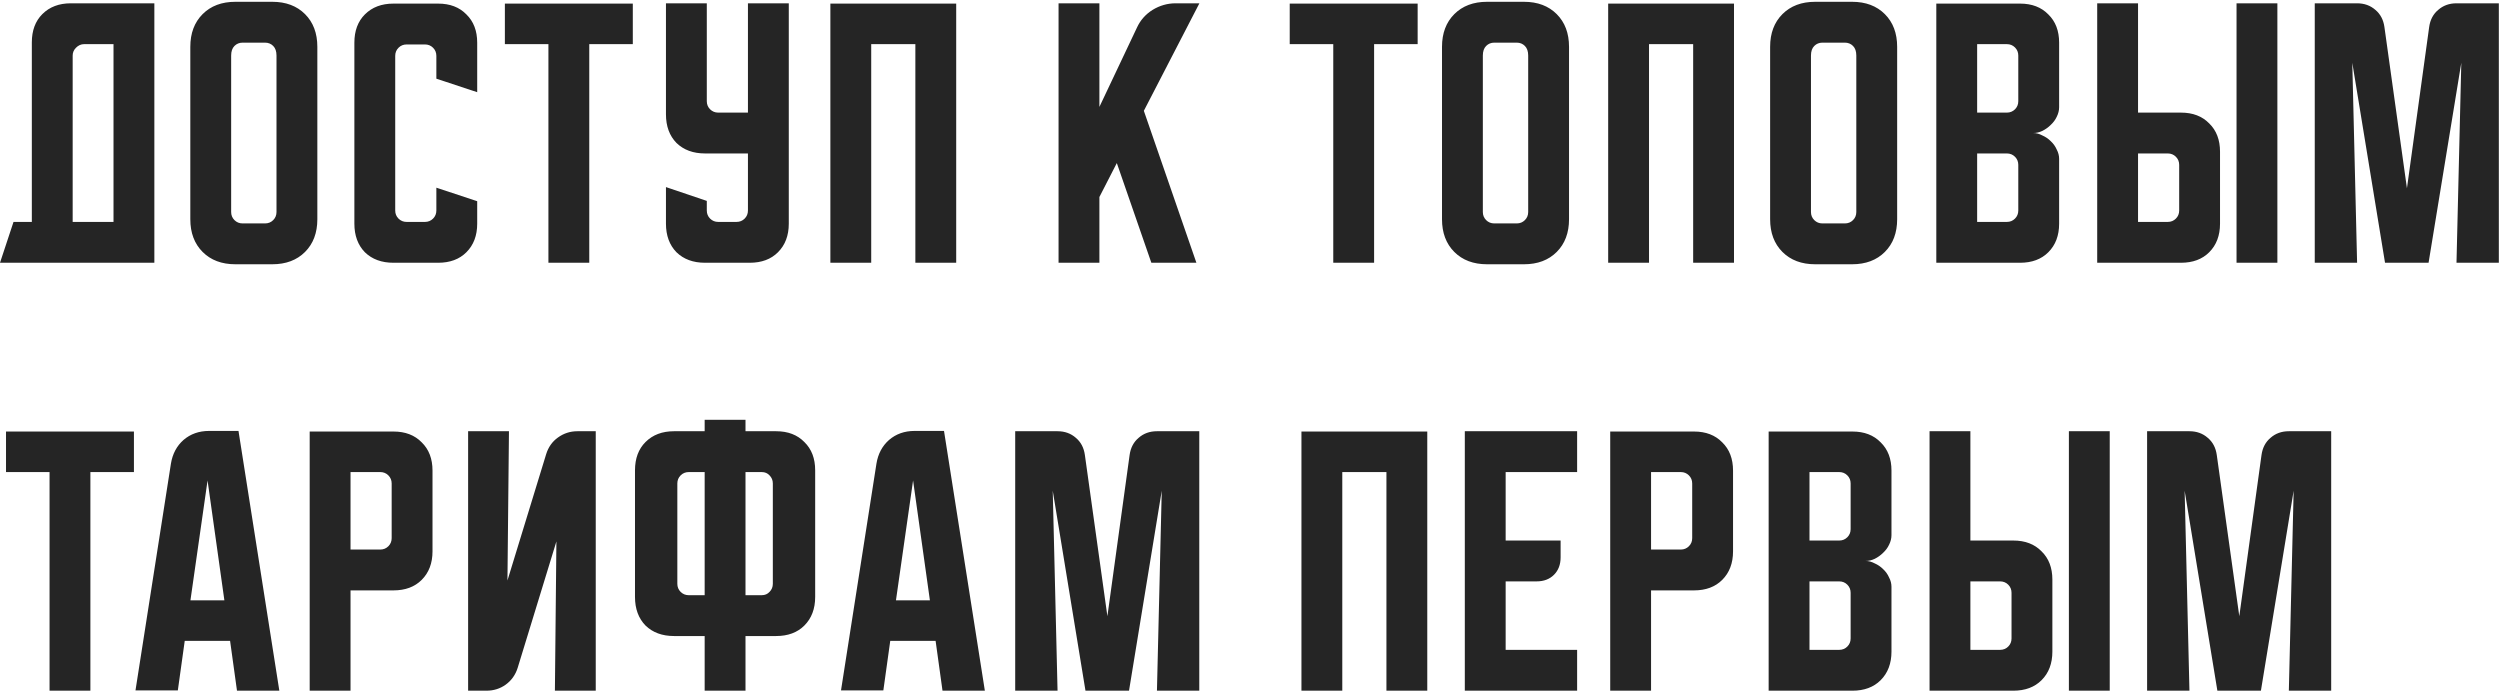 <?xml version="1.0" encoding="UTF-8"?> <svg xmlns="http://www.w3.org/2000/svg" width="333" height="92" viewBox="0 0 333 92" fill="none"><path d="M1.8 29.56H4.24V5.64C4.24 4.067 4.707 2.813 5.64 1.88C6.6 0.92 7.867 0.44 9.44 0.44H20.56V35H0L1.8 29.56ZM15.12 29.56V5.88H11.2C10.8 5.88 10.44 6.04 10.12 6.36C9.827 6.653 9.68 7 9.68 7.4V29.56H15.12ZM25.35 6.24C25.35 4.427 25.897 2.973 26.99 1.88C28.083 0.787 29.537 0.24 31.35 0.24H36.27C38.083 0.24 39.537 0.787 40.63 1.88C41.723 2.973 42.27 4.427 42.27 6.24V29.2C42.27 31.013 41.723 32.467 40.63 33.56C39.537 34.653 38.083 35.2 36.27 35.2H31.35C29.537 35.2 28.083 34.653 26.99 33.56C25.897 32.467 25.35 31.013 25.35 29.2V6.24ZM32.31 29.76H35.31C35.737 29.76 36.097 29.613 36.39 29.32C36.683 29.027 36.83 28.667 36.83 28.24V7.4C36.83 6.84 36.683 6.413 36.39 6.12C36.097 5.827 35.737 5.68 35.31 5.68H32.31C31.883 5.68 31.523 5.827 31.23 6.12C30.937 6.413 30.79 6.84 30.79 7.4V28.24C30.79 28.667 30.937 29.027 31.23 29.32C31.523 29.613 31.883 29.76 32.31 29.76ZM47.203 29.8V5.68C47.203 4.107 47.67 2.853 48.603 1.92C49.563 0.96 50.83 0.48 52.403 0.48H58.363C59.937 0.48 61.19 0.96 62.123 1.92C63.083 2.853 63.563 4.107 63.563 5.68V12.28L58.123 10.48V7.44C58.123 7.013 57.977 6.653 57.683 6.36C57.39 6.067 57.03 5.92 56.603 5.92H54.163C53.736 5.92 53.377 6.067 53.083 6.36C52.79 6.653 52.643 7.013 52.643 7.44V28.04C52.643 28.467 52.79 28.827 53.083 29.12C53.377 29.413 53.736 29.56 54.163 29.56H56.603C57.03 29.56 57.39 29.413 57.683 29.12C57.977 28.827 58.123 28.467 58.123 28.04V25L63.563 26.8V29.8C63.563 31.373 63.083 32.64 62.123 33.6C61.19 34.533 59.937 35 58.363 35H52.403C50.83 35 49.563 34.533 48.603 33.6C47.67 32.64 47.203 31.373 47.203 29.8ZM67.25 0.48H84.29V5.88H78.49V35H73.05V5.88H67.25V0.48ZM88.706 0.44H94.146V13.48C94.146 13.907 94.293 14.267 94.586 14.56C94.88 14.853 95.24 15 95.666 15H99.626V0.44H105.066V29.8C105.066 31.373 104.586 32.64 103.626 33.6C102.693 34.533 101.44 35 99.866 35H93.906C92.333 35 91.066 34.533 90.106 33.6C89.173 32.64 88.706 31.373 88.706 29.8V24.92L94.146 26.76V28.04C94.146 28.467 94.293 28.827 94.586 29.12C94.88 29.413 95.24 29.56 95.666 29.56H98.106C98.533 29.56 98.893 29.413 99.186 29.12C99.48 28.827 99.626 28.467 99.626 28.04V20.44H93.906C92.333 20.44 91.066 19.973 90.106 19.04C89.173 18.08 88.706 16.813 88.706 15.24V0.44ZM110.606 0.48H127.366V35H121.926V5.88H116.046V35H110.606V0.48ZM146.44 0.44V14.24L151.44 3.68C151.893 2.693 152.587 1.907 153.52 1.32C154.48 0.733 155.507 0.44 156.6 0.44H159.76L152.36 14.76L159.36 35H153.36L148.76 21.72L146.44 26.24V35H141V0.44H146.44ZM171.791 0.48H188.831V5.88H183.031V35H177.591V5.88H171.791V0.48ZM192.075 6.24C192.075 4.427 192.622 2.973 193.715 1.88C194.808 0.787 196.262 0.24 198.075 0.24H202.995C204.808 0.24 206.262 0.787 207.355 1.88C208.448 2.973 208.995 4.427 208.995 6.24V29.2C208.995 31.013 208.448 32.467 207.355 33.56C206.262 34.653 204.808 35.2 202.995 35.2H198.075C196.262 35.2 194.808 34.653 193.715 33.56C192.622 32.467 192.075 31.013 192.075 29.2V6.24ZM199.035 29.76H202.035C202.462 29.76 202.822 29.613 203.115 29.32C203.408 29.027 203.555 28.667 203.555 28.24V7.4C203.555 6.84 203.408 6.413 203.115 6.12C202.822 5.827 202.462 5.68 202.035 5.68H199.035C198.608 5.68 198.248 5.827 197.955 6.12C197.662 6.413 197.515 6.84 197.515 7.4V28.24C197.515 28.667 197.662 29.027 197.955 29.32C198.248 29.613 198.608 29.76 199.035 29.76ZM214.209 0.48H230.969V35H225.529V5.88H219.649V35H214.209V0.48ZM235.781 6.24C235.781 4.427 236.328 2.973 237.421 1.88C238.515 0.787 239.968 0.24 241.781 0.24H246.701C248.515 0.24 249.968 0.787 251.061 1.88C252.155 2.973 252.701 4.427 252.701 6.24V29.2C252.701 31.013 252.155 32.467 251.061 33.56C249.968 34.653 248.515 35.2 246.701 35.2H241.781C239.968 35.2 238.515 34.653 237.421 33.56C236.328 32.467 235.781 31.013 235.781 29.2V6.24ZM242.741 29.76H245.741C246.168 29.76 246.528 29.613 246.821 29.32C247.115 29.027 247.261 28.667 247.261 28.24V7.4C247.261 6.84 247.115 6.413 246.821 6.12C246.528 5.827 246.168 5.68 245.741 5.68H242.741C242.315 5.68 241.955 5.827 241.661 6.12C241.368 6.413 241.221 6.84 241.221 7.4V28.24C241.221 28.667 241.368 29.027 241.661 29.32C241.955 29.613 242.315 29.76 242.741 29.76ZM257.916 0.48H269.076C270.649 0.48 271.902 0.96 272.836 1.92C273.796 2.853 274.276 4.107 274.276 5.68V14.28C274.276 14.707 274.169 15.133 273.956 15.56C273.769 15.96 273.502 16.32 273.156 16.64C272.836 16.96 272.462 17.227 272.036 17.44C271.636 17.627 271.236 17.72 270.836 17.72C271.236 17.72 271.636 17.827 272.036 18.04C272.462 18.227 272.836 18.48 273.156 18.8C273.502 19.12 273.769 19.493 273.956 19.92C274.169 20.32 274.276 20.733 274.276 21.16V29.8C274.276 31.373 273.796 32.64 272.836 33.6C271.902 34.533 270.649 35 269.076 35H257.916V0.48ZM263.356 20.44V29.56H267.316C267.742 29.56 268.102 29.413 268.396 29.12C268.689 28.827 268.836 28.467 268.836 28.04V21.96C268.836 21.533 268.689 21.173 268.396 20.88C268.102 20.587 267.742 20.44 267.316 20.44H263.356ZM267.316 15C267.742 15 268.102 14.853 268.396 14.56C268.689 14.267 268.836 13.907 268.836 13.48V7.4C268.836 6.973 268.689 6.613 268.396 6.32C268.102 6.027 267.742 5.88 267.316 5.88H263.356V15H267.316ZM284.787 0.44V15H290.507C292.08 15 293.334 15.48 294.267 16.44C295.227 17.373 295.707 18.627 295.707 20.2V29.8C295.707 31.373 295.227 32.64 294.267 33.6C293.334 34.533 292.08 35 290.507 35H279.347V0.44H284.787ZM297.907 35V0.44H303.347V35H297.907ZM284.787 20.44V29.56H288.747C289.174 29.56 289.534 29.413 289.827 29.12C290.12 28.827 290.267 28.467 290.267 28.04V21.96C290.267 21.533 290.12 21.173 289.827 20.88C289.534 20.587 289.174 20.44 288.747 20.44H284.787ZM308.325 35V0.44H313.965C314.925 0.44 315.738 0.733 316.405 1.32C317.072 1.88 317.472 2.64 317.605 3.6L320.605 25.08L323.565 3.6C323.698 2.64 324.098 1.88 324.765 1.32C325.432 0.733 326.245 0.44 327.205 0.44H332.845V35H327.205L327.845 8.36L323.485 35H317.685L313.325 8.36L313.965 35H308.325ZM0.8 57.48H17.84V62.88H12.04V92H6.6V62.88H0.8V57.48ZM22.767 61.76C22.98 60.453 23.54 59.4 24.447 58.6C25.38 57.8 26.514 57.4 27.847 57.4H31.767L37.207 92H31.567L30.647 85.36H24.607L23.687 91.96H18.047L22.767 61.76ZM25.367 79.96H29.887L27.647 64L25.367 79.96ZM41.25 57.48H52.41C53.983 57.48 55.237 57.96 56.17 58.92C57.13 59.853 57.61 61.107 57.61 62.68V73.44C57.61 75.013 57.13 76.28 56.17 77.24C55.237 78.173 53.983 78.64 52.41 78.64H46.69V92H41.25V57.48ZM46.69 62.88V73.2H50.65C51.077 73.2 51.437 73.053 51.73 72.76C52.023 72.467 52.17 72.107 52.17 71.68V64.4C52.17 63.973 52.023 63.613 51.73 63.32C51.437 63.027 51.077 62.88 50.65 62.88H46.69ZM62.353 92V57.44H67.793L67.593 77.32L72.753 60.48C73.046 59.547 73.567 58.813 74.313 58.28C75.087 57.72 75.953 57.44 76.913 57.44H79.353V92H73.913L74.113 72.12L68.953 88.96C68.66 89.893 68.126 90.64 67.353 91.2C66.606 91.733 65.753 92 64.793 92H62.353ZM84.581 79.52V62.64C84.581 61.067 85.048 59.813 85.981 58.88C86.941 57.92 88.208 57.44 89.781 57.44H93.861V55.92H99.301V57.44H103.381C104.955 57.44 106.208 57.92 107.141 58.88C108.101 59.813 108.581 61.067 108.581 62.64V79.52C108.581 81.093 108.101 82.36 107.141 83.32C106.208 84.253 104.955 84.72 103.381 84.72H99.301V92H93.861V84.72H89.781C88.208 84.72 86.941 84.253 85.981 83.32C85.048 82.36 84.581 81.093 84.581 79.52ZM99.301 62.88V79.28H101.461C101.888 79.28 102.235 79.133 102.501 78.84C102.795 78.547 102.941 78.187 102.941 77.76V64.4C102.941 63.973 102.795 63.613 102.501 63.32C102.235 63.027 101.888 62.88 101.461 62.88H99.301ZM90.221 64.4V77.76C90.221 78.187 90.368 78.547 90.661 78.84C90.955 79.133 91.315 79.28 91.741 79.28H93.861V62.88H91.741C91.315 62.88 90.955 63.027 90.661 63.32C90.368 63.613 90.221 63.973 90.221 64.4ZM116.742 61.76C116.955 60.453 117.515 59.4 118.422 58.6C119.355 57.8 120.489 57.4 121.822 57.4H125.742L131.182 92H125.542L124.622 85.36H118.582L117.662 91.96H112.022L116.742 61.76ZM119.342 79.96H123.862L121.622 64L119.342 79.96ZM135.225 92V57.44H140.865C141.825 57.44 142.638 57.733 143.305 58.32C143.972 58.88 144.372 59.64 144.505 60.6L147.505 82.08L150.465 60.6C150.598 59.64 150.998 58.88 151.665 58.32C152.332 57.733 153.145 57.44 154.105 57.44H159.745V92H154.105L154.745 65.36L150.385 92H144.585L140.225 65.36L140.865 92H135.225ZM173.353 57.48H190.113V92H184.673V62.88H178.793V92H173.353V57.48ZM195.113 57.44H210.073V62.88H200.553V72H207.873V74.24C207.873 75.2 207.579 75.973 206.993 76.56C206.406 77.147 205.633 77.44 204.673 77.44H200.553V86.56H210.073V92H195.113V57.44ZM214.481 57.48H225.641C227.215 57.48 228.468 57.96 229.401 58.92C230.361 59.853 230.841 61.107 230.841 62.68V73.44C230.841 75.013 230.361 76.28 229.401 77.24C228.468 78.173 227.215 78.64 225.641 78.64H219.921V92H214.481V57.48ZM219.921 62.88V73.2H223.881C224.308 73.2 224.668 73.053 224.961 72.76C225.255 72.467 225.401 72.107 225.401 71.68V64.4C225.401 63.973 225.255 63.613 224.961 63.32C224.668 63.027 224.308 62.88 223.881 62.88H219.921ZM235.584 57.48H246.744C248.318 57.48 249.571 57.96 250.504 58.92C251.464 59.853 251.944 61.107 251.944 62.68V71.28C251.944 71.707 251.838 72.133 251.624 72.56C251.438 72.96 251.171 73.32 250.824 73.64C250.504 73.96 250.131 74.227 249.704 74.44C249.304 74.627 248.904 74.72 248.504 74.72C248.904 74.72 249.304 74.827 249.704 75.04C250.131 75.227 250.504 75.48 250.824 75.8C251.171 76.12 251.438 76.493 251.624 76.92C251.838 77.32 251.944 77.733 251.944 78.16V86.8C251.944 88.373 251.464 89.64 250.504 90.6C249.571 91.533 248.318 92 246.744 92H235.584V57.48ZM241.024 77.44V86.56H244.984C245.411 86.56 245.771 86.413 246.064 86.12C246.358 85.827 246.504 85.467 246.504 85.04V78.96C246.504 78.533 246.358 78.173 246.064 77.88C245.771 77.587 245.411 77.44 244.984 77.44H241.024ZM244.984 72C245.411 72 245.771 71.853 246.064 71.56C246.358 71.267 246.504 70.907 246.504 70.48V64.4C246.504 63.973 246.358 63.613 246.064 63.32C245.771 63.027 245.411 62.88 244.984 62.88H241.024V72H244.984ZM262.456 57.44V72H268.176C269.749 72 271.002 72.48 271.936 73.44C272.896 74.373 273.376 75.627 273.376 77.2V86.8C273.376 88.373 272.896 89.64 271.936 90.6C271.002 91.533 269.749 92 268.176 92H257.016V57.44H262.456ZM275.576 92V57.44H281.016V92H275.576ZM262.456 77.44V86.56H266.416C266.842 86.56 267.202 86.413 267.496 86.12C267.789 85.827 267.936 85.467 267.936 85.04V78.96C267.936 78.533 267.789 78.173 267.496 77.88C267.202 77.587 266.842 77.44 266.416 77.44H262.456ZM285.994 92V57.44H291.634C292.594 57.44 293.407 57.733 294.074 58.32C294.74 58.88 295.14 59.64 295.274 60.6L298.274 82.08L301.234 60.6C301.367 59.64 301.767 58.88 302.434 58.32C303.1 57.733 303.914 57.44 304.874 57.44H310.514V92H304.874L305.514 65.36L301.154 92H295.354L290.994 65.36L291.634 92H285.994Z" fill="#252525"></path></svg> 